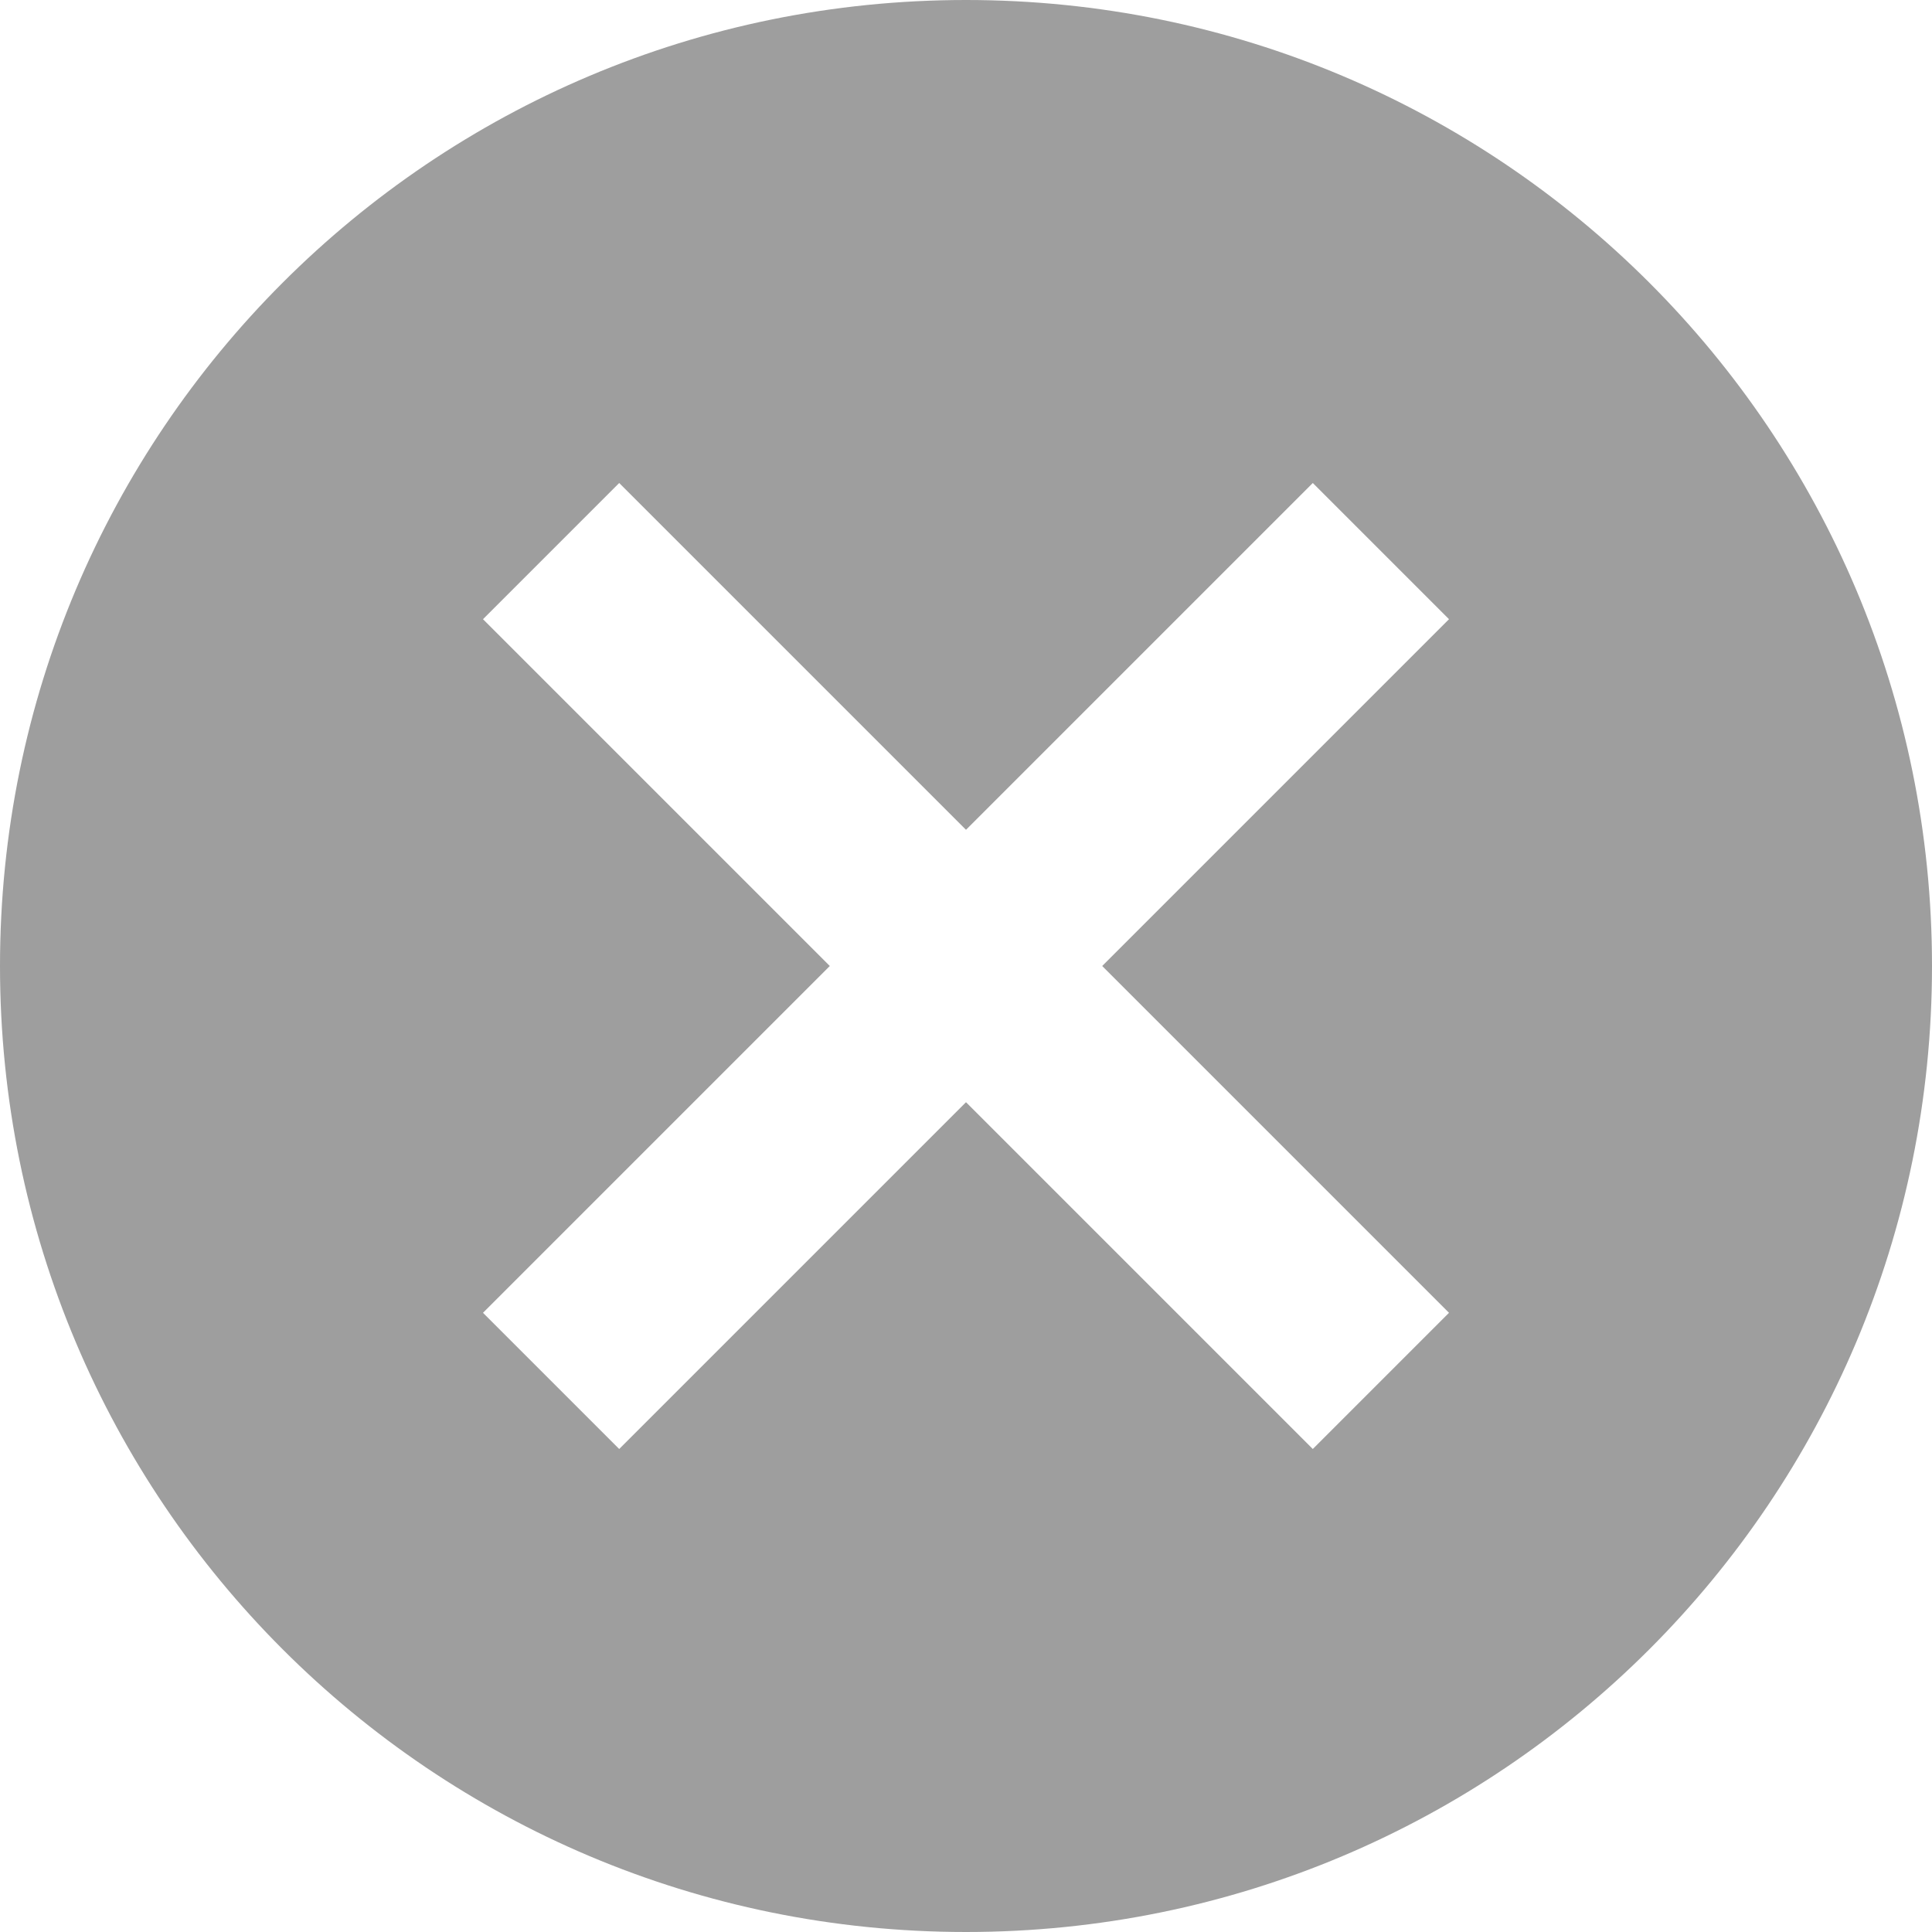 <svg width="20" height="20" viewBox="0 0 20 20" fill="none" xmlns="http://www.w3.org/2000/svg">
<path d="M10 0C4.47 0 0 4.47 0 10C0 15.53 4.47 20 10 20C15.53 20 20 15.53 20 10C20 4.47 15.53 0 10 0ZM15 13.59L13.59 15L10 11.41L6.41 15L5 13.59L8.59 10L5 6.41L6.41 5L10 8.59L13.59 5L15 6.41L11.41 10L15 13.59Z" fill="#9E9E9E"/>
</svg>
